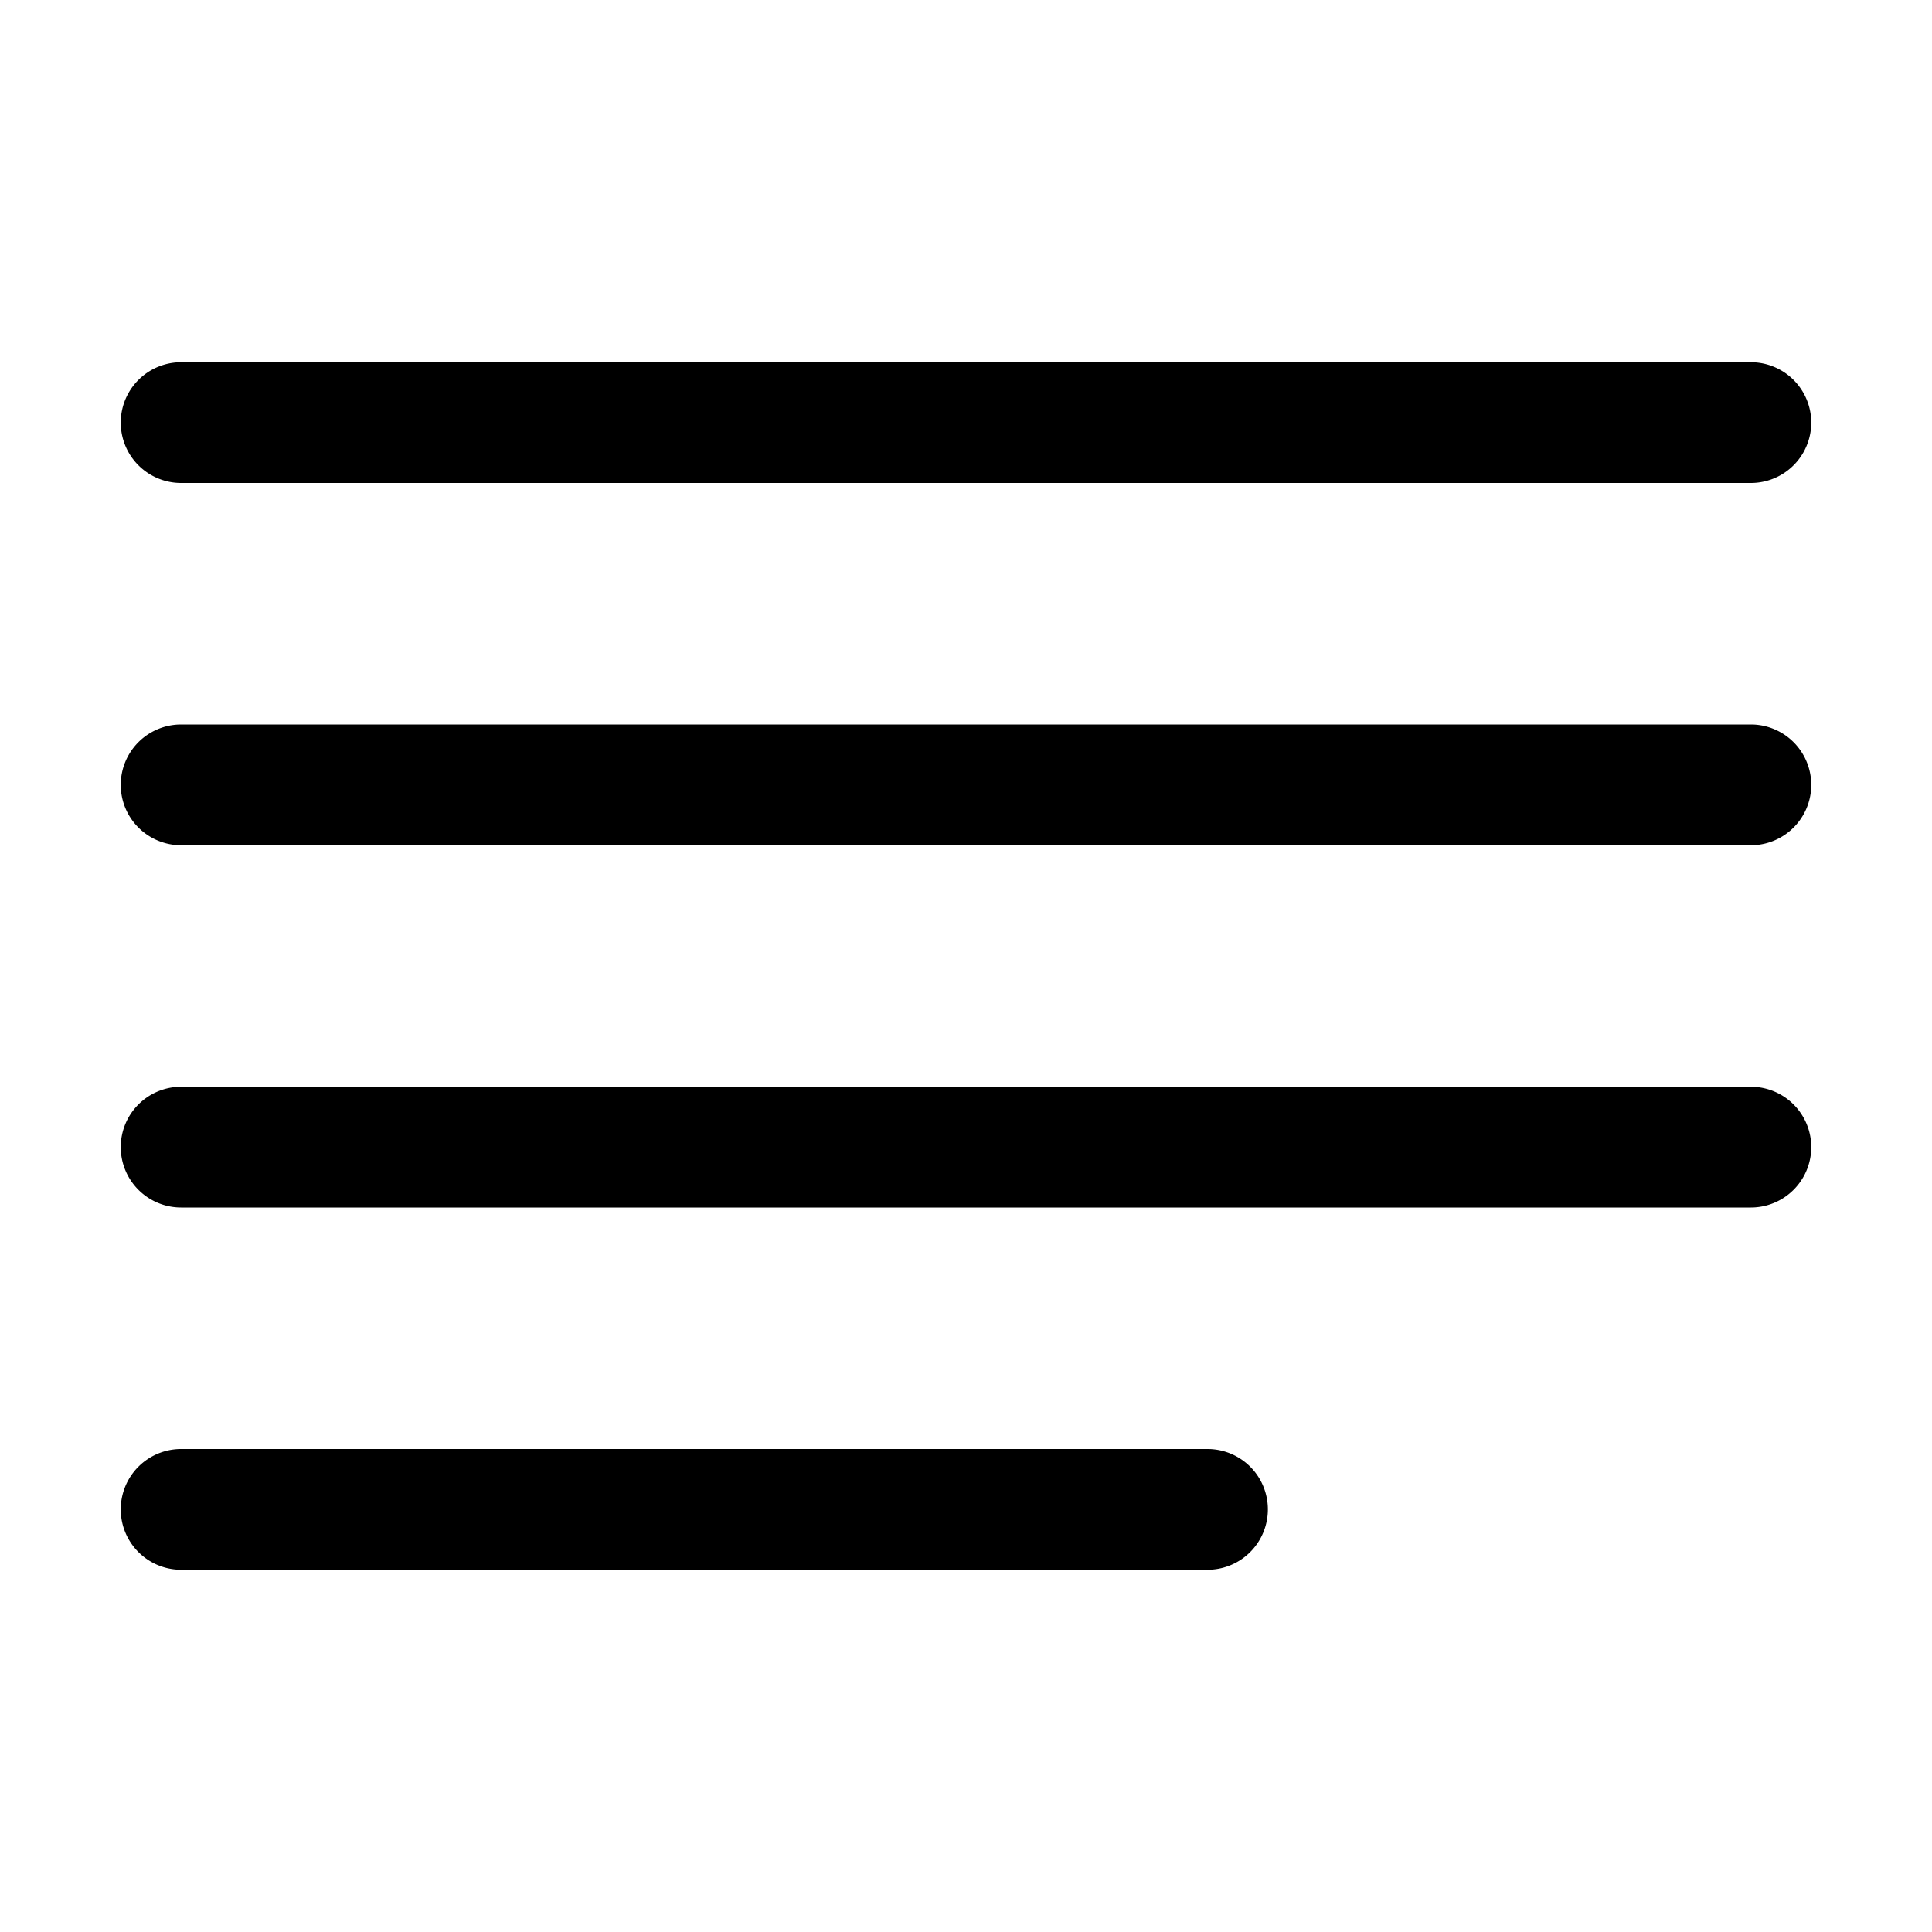 <svg width="32" height="32" viewBox="0 0 32 32" xmlns="http://www.w3.org/2000/svg"><path d="M3 6a1 1 0 0 0 0 2h26a1 1 0 1 0 0-2H3Zm0 6a1 1 0 1 0 0 2h26a1 1 0 1 0 0-2H3Zm-1 7a1 1 0 0 0 1 1h26a1 1 0 1 0 0-2H3a1 1 0 0 0-1 1Zm1 5a1 1 0 1 0 0 2h17a1 1 0 1 0 0-2H3Z"/></svg>